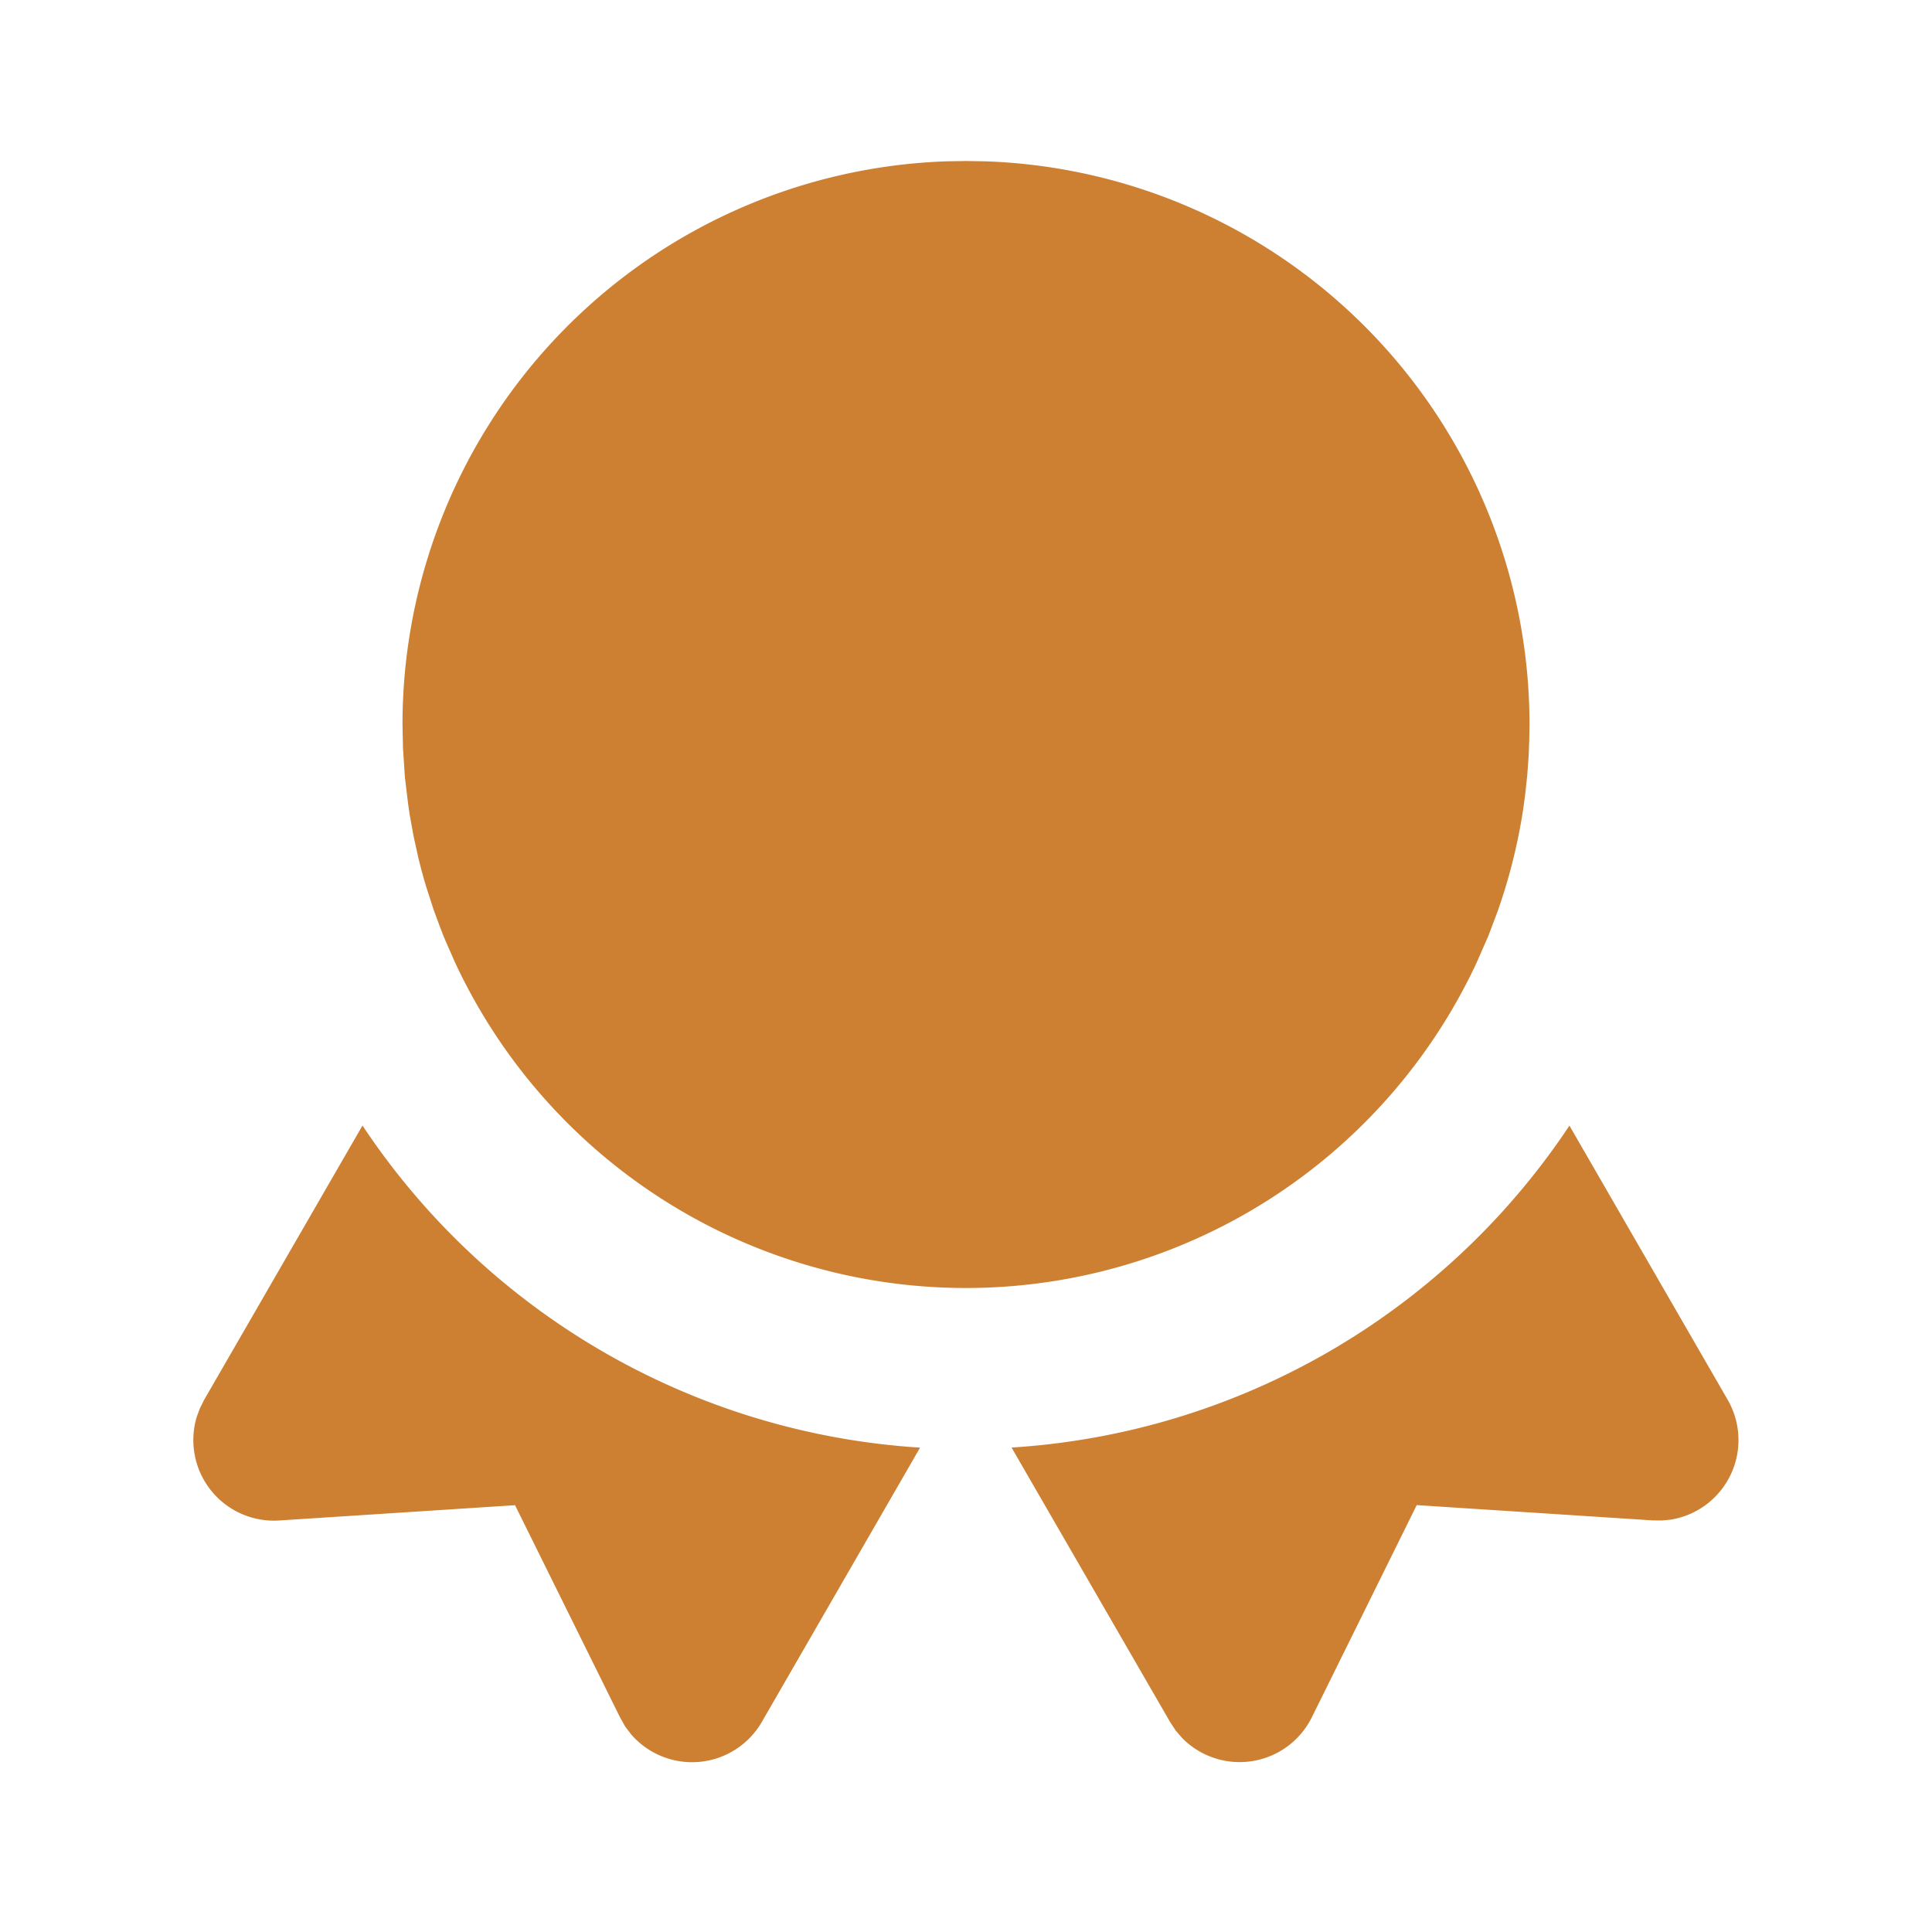 <svg width="288" height="288" xmlns="http://www.w3.org/2000/svg" xmlns:xlink="http://www.w3.org/1999/xlink" xmlns:svgjs="http://svgjs.com/svgjs"><svg xmlns="http://www.w3.org/2000/svg" fill="none" stroke="currentColor" stroke-linecap="round" stroke-linejoin="round" stroke-width="2" class="icon icon-tabler icon-tabler-award-filled" viewBox="0 0 24 24" width="288" height="288"><path d="M0 0h24v24H0z" stroke="none"/><path fill="#cd7f32" d="M19.496 13.983l1.966 3.406a1.001 1.001 0 01-.705 1.488l-.113.011-.112-.001-2.933-.19-1.303 2.636a1.001 1.001 0 01-1.608.26l-.082-.094-.072-.11-1.968-3.407a8.994 8.994 0 006.93-3.999zm-8.066 3.999L9.464 21.39a1.001 1.001 0 01-1.622.157l-.076-.1-.064-.114-1.304-2.635-2.931.19a1.001 1.001 0 01-1.022-1.29l.04-.107.05-.1 1.968-3.409a8.994 8.994 0 006.927 4.001zM12 2l.24.004A7 7 0 0119 9l-.003.193-.007.192-.018.245-.026.242-.024.178a6.985 6.985 0 01-.317 1.268l-.116.308-.153.348a7.001 7.001 0 01-12.688-.028l-.13-.297-.052-.133-.08-.217-.095-.294a6.96 6.96 0 01-.093-.344l-.06-.271-.049-.271-.02-.139-.039-.323-.024-.365L5 9a7 7 0 016.76-6.996L12 2z" class="colorcurrentColor svgShape" stroke="none"/></svg></svg>